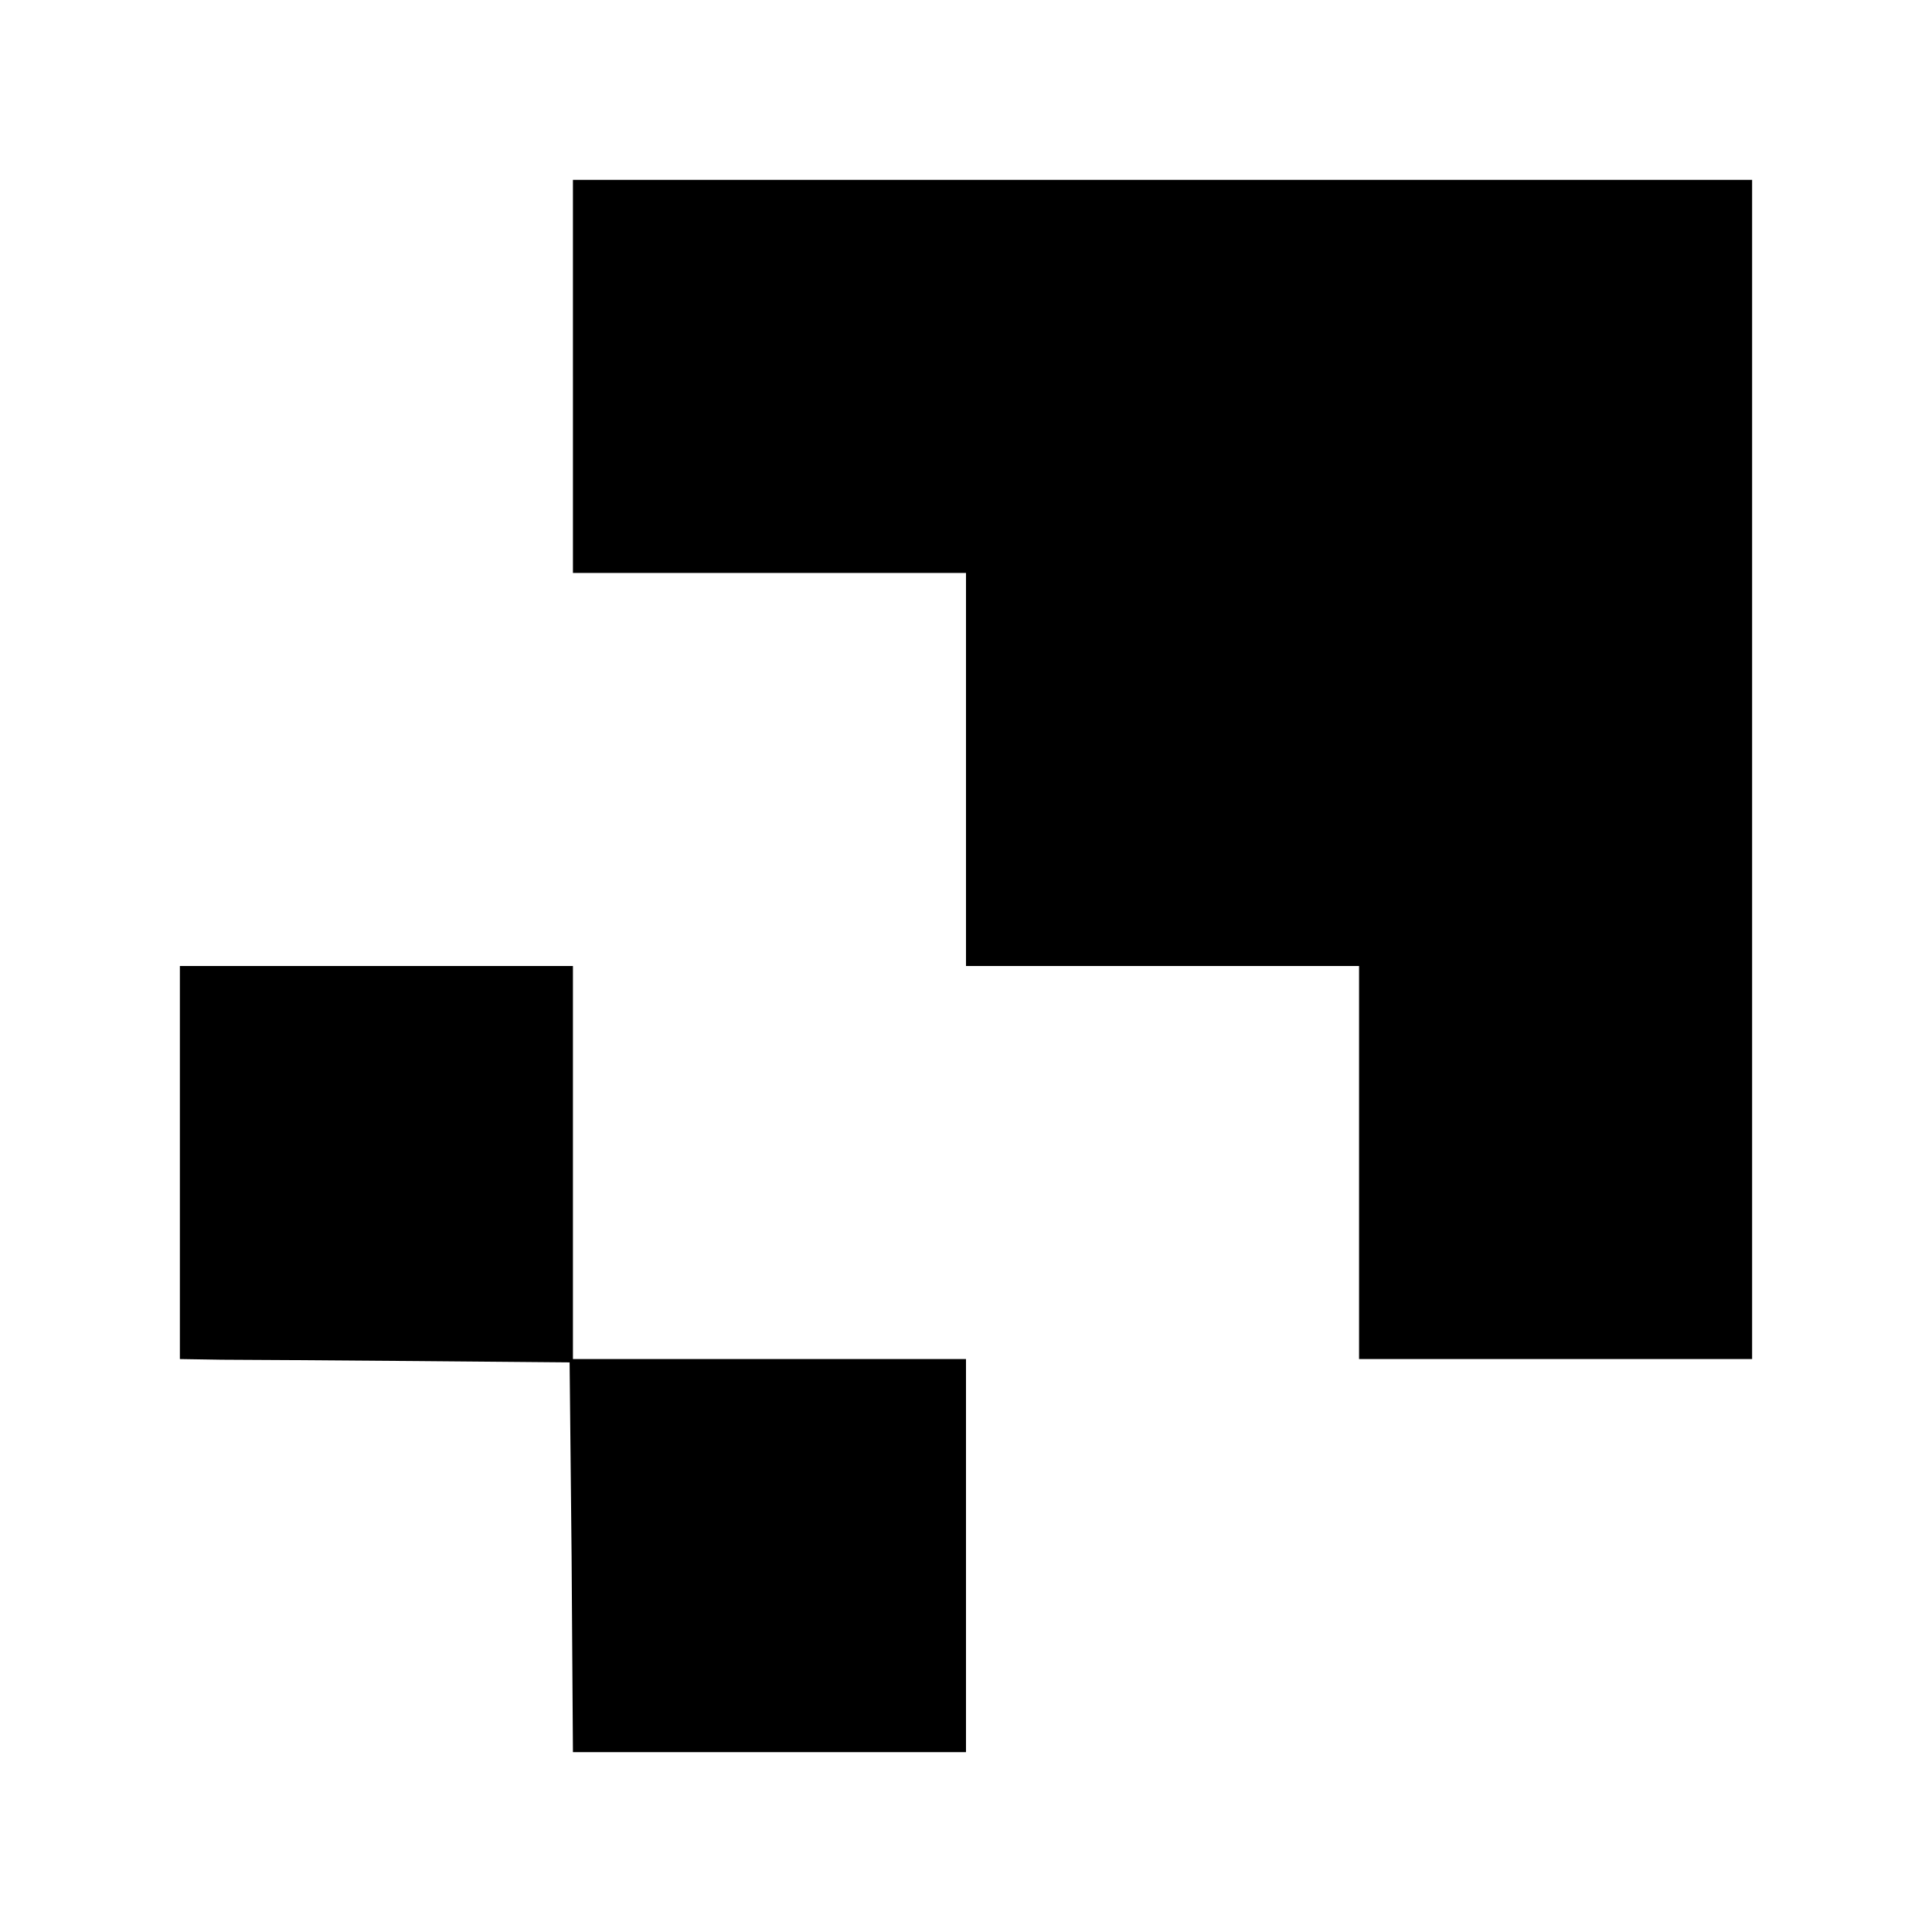 <?xml version="1.0" standalone="no"?>
<!DOCTYPE svg PUBLIC "-//W3C//DTD SVG 20010904//EN"
 "http://www.w3.org/TR/2001/REC-SVG-20010904/DTD/svg10.dtd">
<svg version="1.0" xmlns="http://www.w3.org/2000/svg"
 width="290pt" height="290pt" viewBox="0 0 290 290"
 preserveAspectRatio="xMidYMid meet">
<g transform="translate(0,290) scale(0.1,-0.1)"
fill="#000000" stroke="none">
<path d="M860 2335 l0 -295 295 0 295 0 0 -295 0 -295 295 0 295 0 0 -295 0
-295 295 0 295 0 0 885 0 885 -885 0 -885 0 0 -295z"/>
<path d="M270 1155 l0 -295 63 -1 c34 0 166 -1 292 -2 l230 -2 3 -292 2 -293
295 0 295 0 0 295 0 295 -295 0 -295 0 0 295 0 295 -295 0 -295 0 0 -295z"/>
</g>
</svg>
